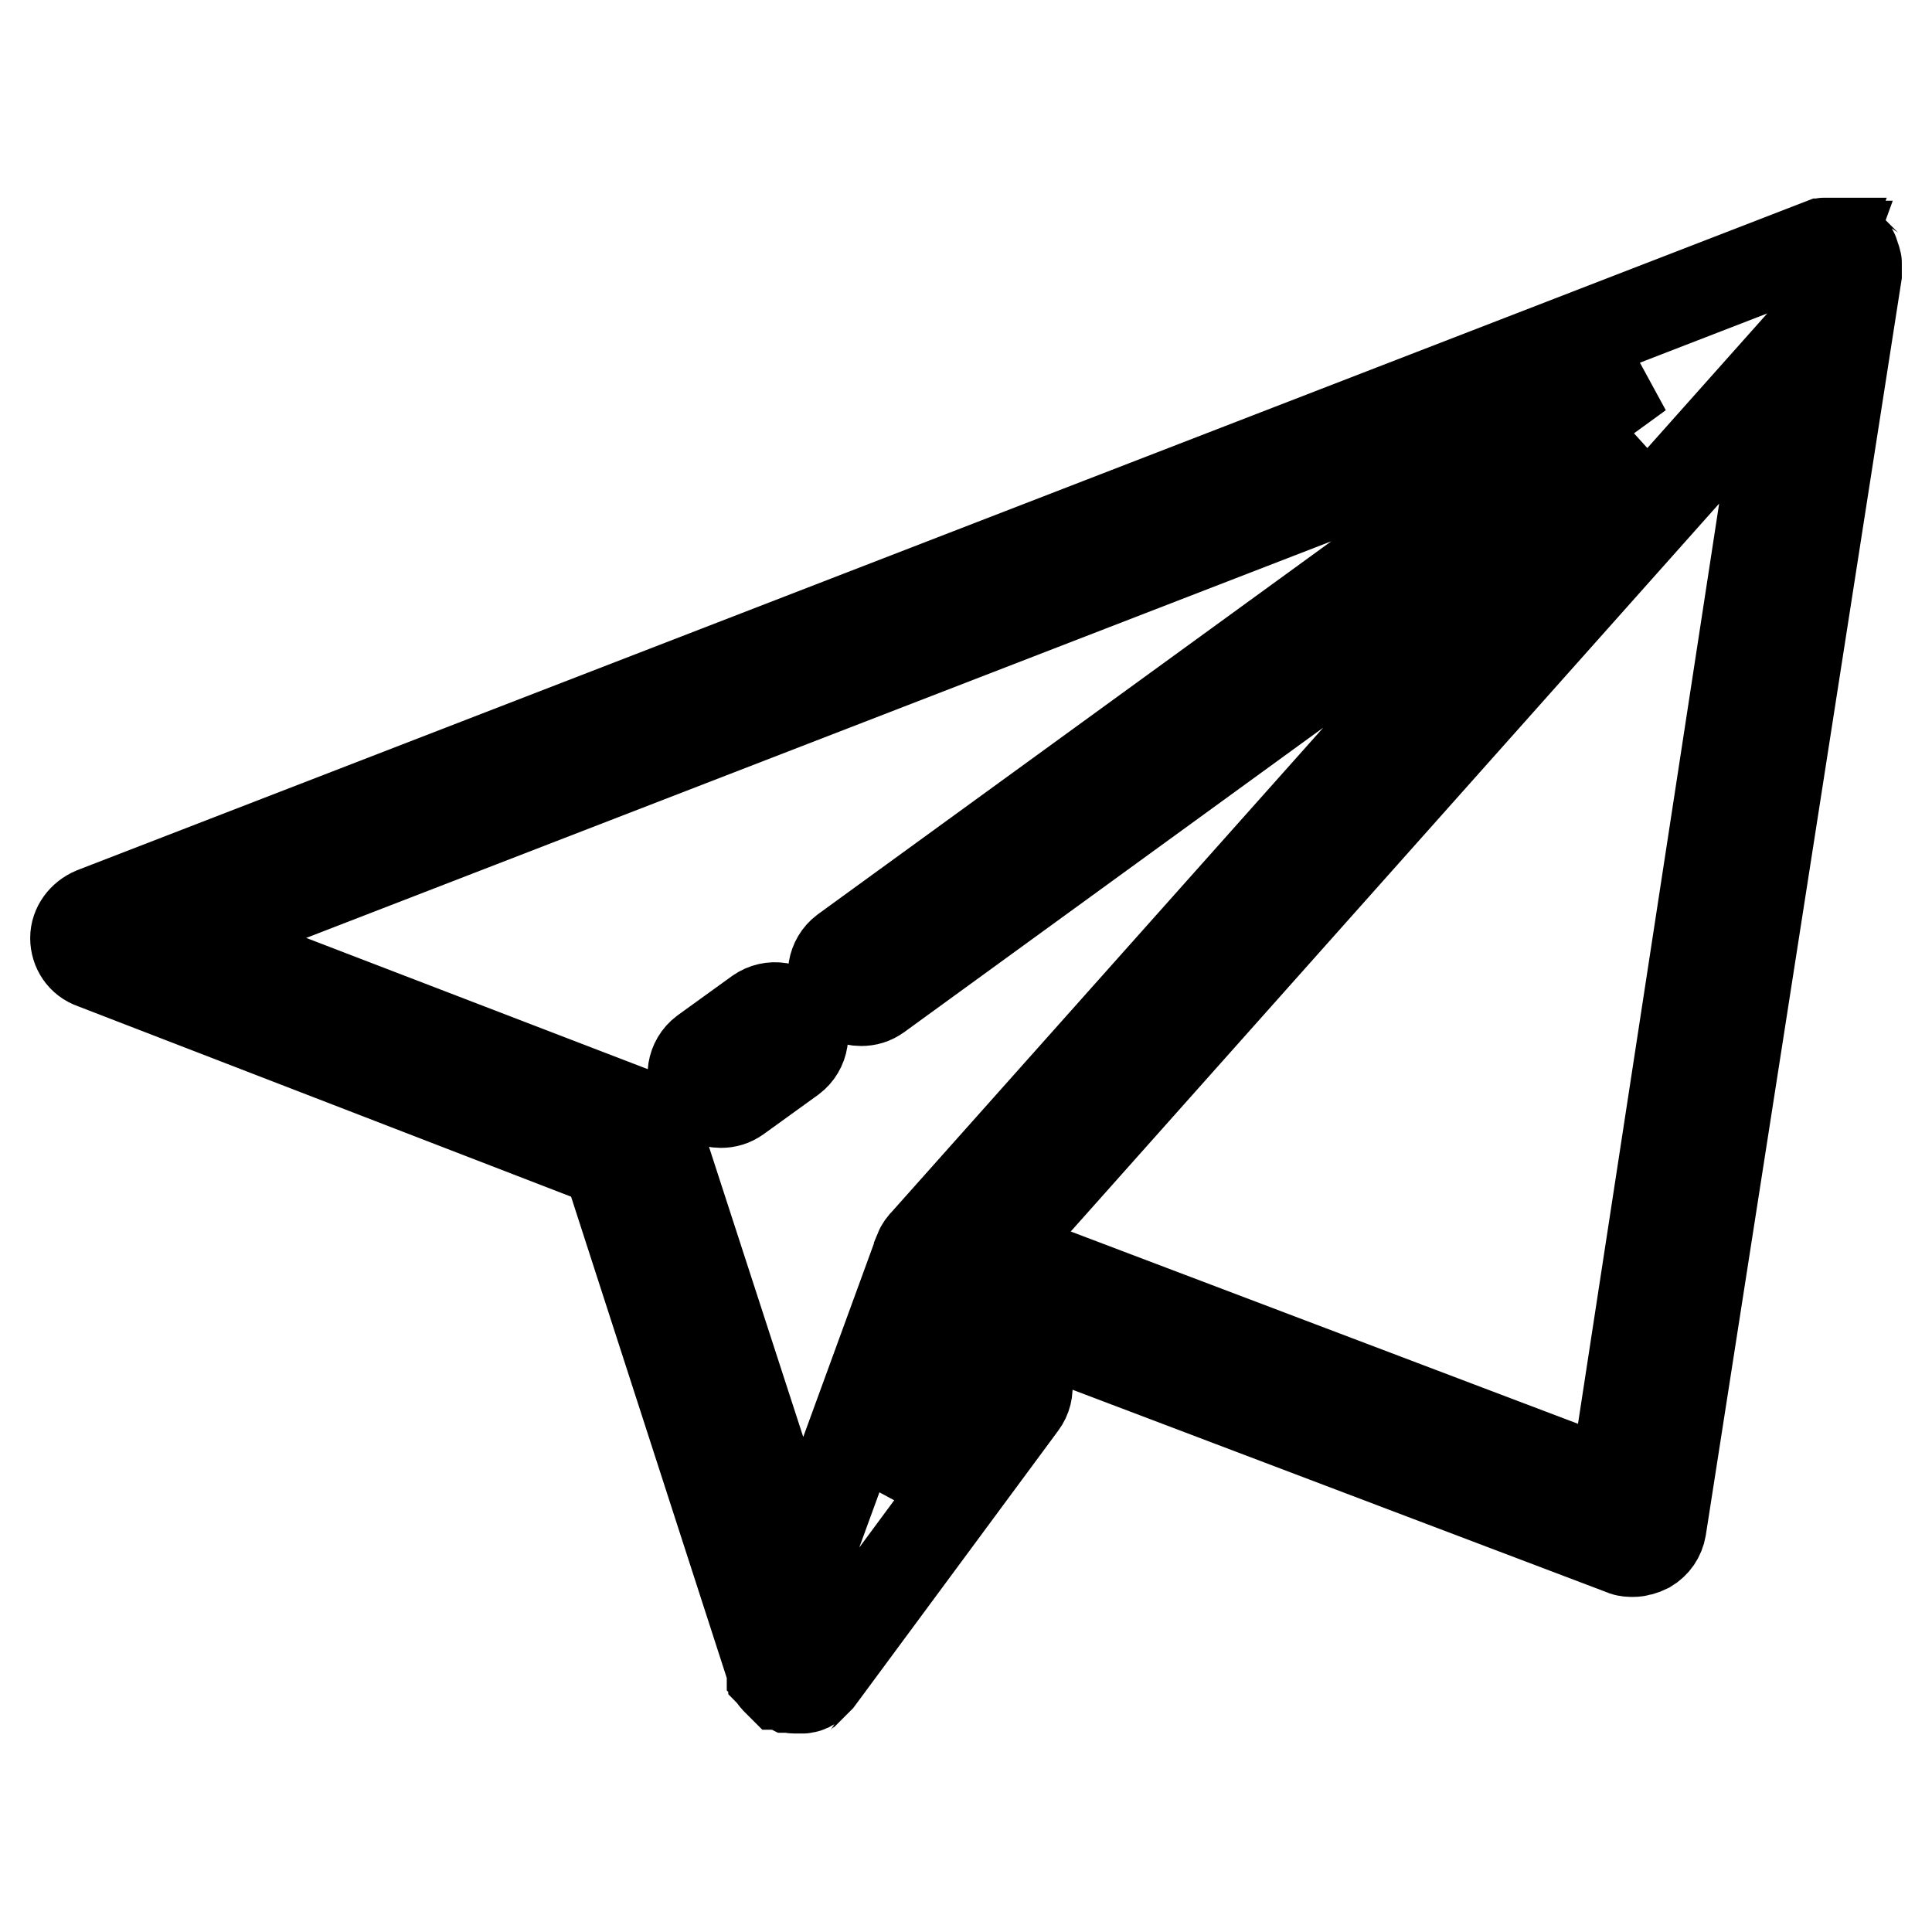 <?xml version="1.0" encoding="utf-8"?>
<!-- Svg Vector Icons : http://www.onlinewebfonts.com/icon -->
<!DOCTYPE svg PUBLIC "-//W3C//DTD SVG 1.1//EN" "http://www.w3.org/Graphics/SVG/1.1/DTD/svg11.dtd">
<svg version="1.1" xmlns="http://www.w3.org/2000/svg" xmlns:xlink="http://www.w3.org/1999/xlink" x="0px" y="0px" viewBox="0 0 256 256" enable-background="new 0 0 256 256" xml:space="preserve">
<g> <path stroke-width="12" fill-opacity="0" stroke="#000000"  d="M246,36C246,36,246,35.9,246,36c0-0.1,0-0.1,0-0.2c0-0.1,0-0.1,0-0.2c0-0.1,0-0.1,0-0.2c0,0,0,0,0,0 c0,0,0-0.1,0-0.1c0,0,0-0.1,0-0.1c0,0,0-0.1,0-0.1c0-0.1,0-0.1,0-0.2c0,0,0,0,0,0c0,0,0-0.1,0-0.1c0-0.1,0-0.1-0.1-0.2 c0,0,0-0.1,0-0.1c0,0,0-0.1,0-0.1c0,0,0,0,0,0c0-0.1,0-0.1-0.1-0.2c0-0.1-0.1-0.1-0.1-0.2c0,0,0-0.1,0-0.1c0,0,0,0,0-0.1 c0-0.1-0.1-0.2-0.1-0.2c0,0,0,0,0-0.1c0,0,0,0,0,0c0,0,0,0,0,0c0-0.1-0.1-0.1-0.1-0.2c0,0-0.1-0.1-0.1-0.1c0,0,0,0,0,0 c0,0,0,0-0.1-0.1c-0.1-0.1-0.1-0.1-0.2-0.2c0,0,0,0,0,0c0,0,0,0-0.1-0.1c0,0,0,0,0,0c0,0,0,0,0,0c0,0,0,0,0,0c0,0-0.1-0.1-0.1-0.1 c0,0-0.1,0-0.1-0.1c-0.1,0-0.1-0.1-0.2-0.1c0,0-0.1-0.1-0.1-0.1c-0.1,0-0.1-0.1-0.2-0.1c0,0,0,0-0.1,0c0,0,0,0,0,0c0,0,0,0-0.1,0 c0,0-0.1,0-0.1-0.1c-0.1,0-0.1,0-0.2,0c0,0-0.1,0-0.1,0c0,0-0.1,0-0.1,0c-0.1,0-0.1,0-0.2,0c0,0-0.1,0-0.1,0c0,0,0,0,0,0 c-0.1,0-0.1,0-0.2,0c-0.1,0-0.1,0-0.2,0c0,0-0.1,0-0.1,0c0,0-0.1,0-0.1,0c0,0,0,0,0,0c-0.1,0-0.1,0-0.2,0c0,0-0.1,0-0.1,0 c0,0-0.1,0-0.1,0c0,0-0.1,0-0.1,0c0,0-0.1,0-0.1,0c-0.1,0-0.1,0-0.2,0c0,0,0,0,0,0c-0.1,0-0.1,0-0.2,0c-0.1,0-0.1,0-0.2,0.1 c0,0-0.1,0-0.1,0c0,0,0,0,0,0L12.4,120.9c-1.4,0.6-2.4,1.9-2.4,3.4c0,1.5,0.9,2.9,2.4,3.4L80.5,154l21.8,67.4c0,0,0,0,0,0 c0,0,0,0,0,0.1c0.1,0.1,0.1,0.3,0.2,0.4c0,0,0,0.1,0,0.1c0.1,0.1,0.1,0.3,0.2,0.4c0,0,0,0,0,0c0,0,0,0,0,0c0,0,0,0,0,0 c0,0,0.1,0.1,0.1,0.1c0,0,0.1,0.1,0.1,0.1c0,0,0.1,0.1,0.1,0.1c0,0,0,0,0,0c0,0,0,0,0.1,0.1c0,0,0,0,0.1,0.1c0,0,0,0,0.1,0.1 c0.1,0.1,0.1,0.1,0.2,0.2c0,0,0,0,0,0c0,0,0,0,0,0c0,0,0,0,0.1,0c0.1,0.1,0.2,0.2,0.4,0.2c0,0,0,0,0.1,0c0,0,0,0,0,0 c0.1,0.1,0.2,0.1,0.4,0.2c0,0,0.1,0,0.1,0c0,0,0.1,0,0.1,0c0.2,0,0.3,0.1,0.5,0.1c0,0,0,0,0,0c0,0,0,0,0,0c0.2,0,0.4,0,0.5,0h0l0,0 c0,0,0,0,0,0c0,0,0,0,0,0c0.2,0,0.3,0,0.5,0c0,0,0,0,0.1,0c0,0,0.1,0,0.1,0c0.1,0,0.2,0,0.3-0.1c0,0,0.1,0,0.1,0c0,0,0,0,0,0 c0,0,0,0,0.1,0c0.1,0,0.1,0,0.2-0.1c0.1,0,0.1-0.1,0.2-0.1c0,0,0,0,0,0c0,0,0,0,0,0c0,0,0.1,0,0.1-0.1c0.1,0,0.1-0.1,0.2-0.1 c0,0,0.1-0.1,0.1-0.1c0,0,0,0,0,0c0,0,0,0,0,0c0.1,0,0.1-0.1,0.2-0.1c0,0,0.1-0.1,0.1-0.1c0,0,0.1-0.1,0.1-0.1c0,0,0.1-0.1,0.1-0.1 c0.1-0.1,0.2-0.2,0.3-0.3c0,0,0,0,0,0c0,0,0,0,0,0c0,0,0,0,0,0l26.9-36.4c1.2-1.6,0.9-3.9-0.8-5.2c-1.6-1.2-3.9-0.9-5.2,0.8 l-11.7,15.8l9.3-25.4l88.1,33.4c0.4,0.2,0.9,0.2,1.3,0.2c0.6,0,1.3-0.2,1.9-0.5c1-0.6,1.6-1.5,1.8-2.6L246,36.4c0,0,0,0,0,0 c0-0.1,0-0.1,0-0.2C246,36.1,246,36.1,246,36z M217.2,49.5L111.9,126c-1.6,1.2-2,3.5-0.8,5.1c0.7,1,1.8,1.5,3,1.5 c0.8,0,1.5-0.2,2.2-0.7l100.6-73.1l-94.2,105.7c-0.4,0.4-0.7,0.8-0.9,1.3c0,0.1-0.1,0.2-0.1,0.3l-15.6,42.7L87,150 c-0.4-1.1-1.2-1.9-2.2-2.3c0,0,0,0,0,0l-60.9-23.4L217.2,49.5z M213.9,196.9l-82.3-31.2L236.8,47.6L213.9,196.9z M95.5,146.1 c0.8,0,1.5-0.2,2.2-0.7l7.2-5.2c1.6-1.2,2-3.5,0.8-5.2c-1.2-1.6-3.5-2-5.2-0.8l-7.2,5.2c-1.6,1.2-2,3.5-0.8,5.2 C93.2,145.6,94.4,146.1,95.5,146.1z"/></g>
</svg>